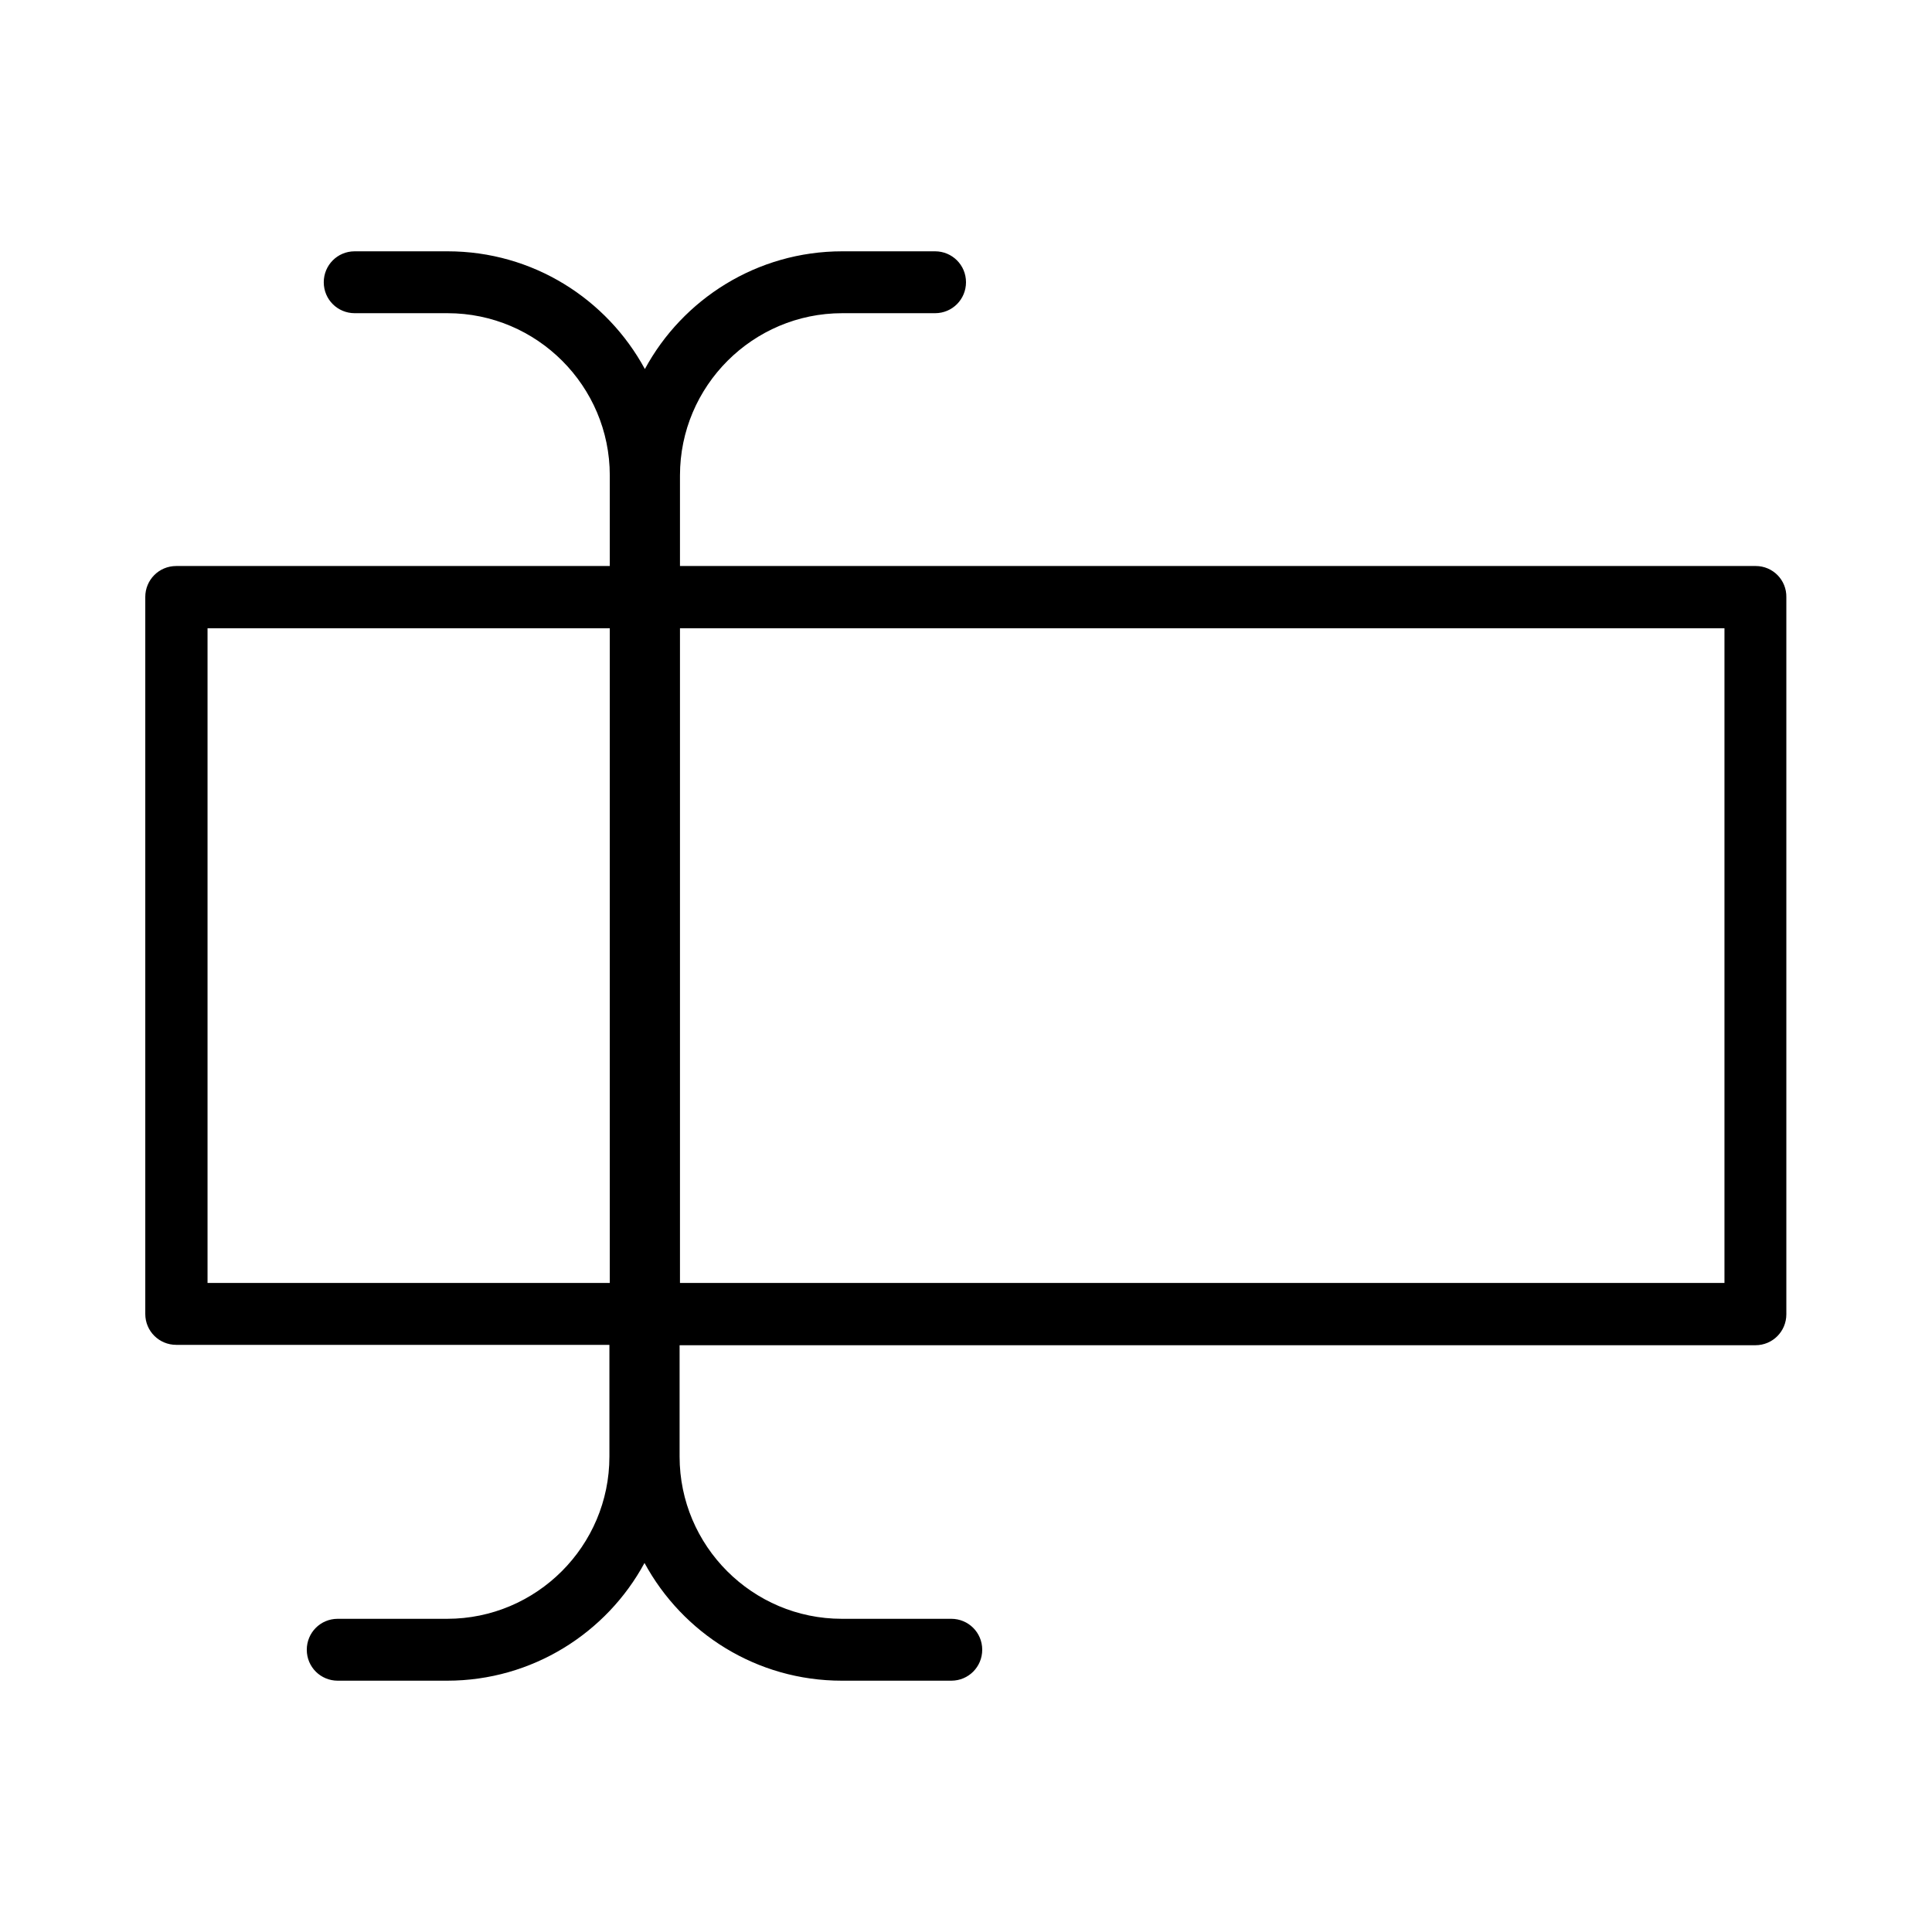 <svg xmlns="http://www.w3.org/2000/svg" viewBox="0 0 512 512"><path d="M465.3 150H180.2v-24c0-23.7 19.3-43 43-43h24.6c4.6 0 8.2-3.7 8.2-8.2 0-4.6-3.7-8.2-8.2-8.2h-24.6c-22.6 0-42.3 12.7-52.3 31.2-10.1-18.6-29.7-31.2-52.3-31.2H94c-4.6 0-8.2 3.7-8.2 8.2 0 4.6 3.7 8.2 8.2 8.2h24.6c23.7 0 43 19.3 43 43v24H46.7c-4.6 0-8.2 3.7-8.2 8.2v190c0 4.6 3.7 8.2 8.2 8.2h114.8V386c0 23.7-19.3 43-43 43h-29c-4.6 0-8.2 3.7-8.2 8.2 0 4.6 3.7 8.2 8.2 8.2h29c22.6 0 42.3-12.7 52.3-31.2 10.1 18.6 29.7 31.2 52.3 31.2h29c4.6 0 8.2-3.7 8.2-8.2 0-4.6-3.7-8.2-8.2-8.2h-29c-23.7 0-43-19.3-43-43v-29.5h285.1c4.6 0 8.2-3.7 8.2-8.2v-190c.1-4.6-3.6-8.3-8.1-8.3zM55 340V166.5h106.6V340H55zm402 0H180.2V166.5H457V340z"/></svg>